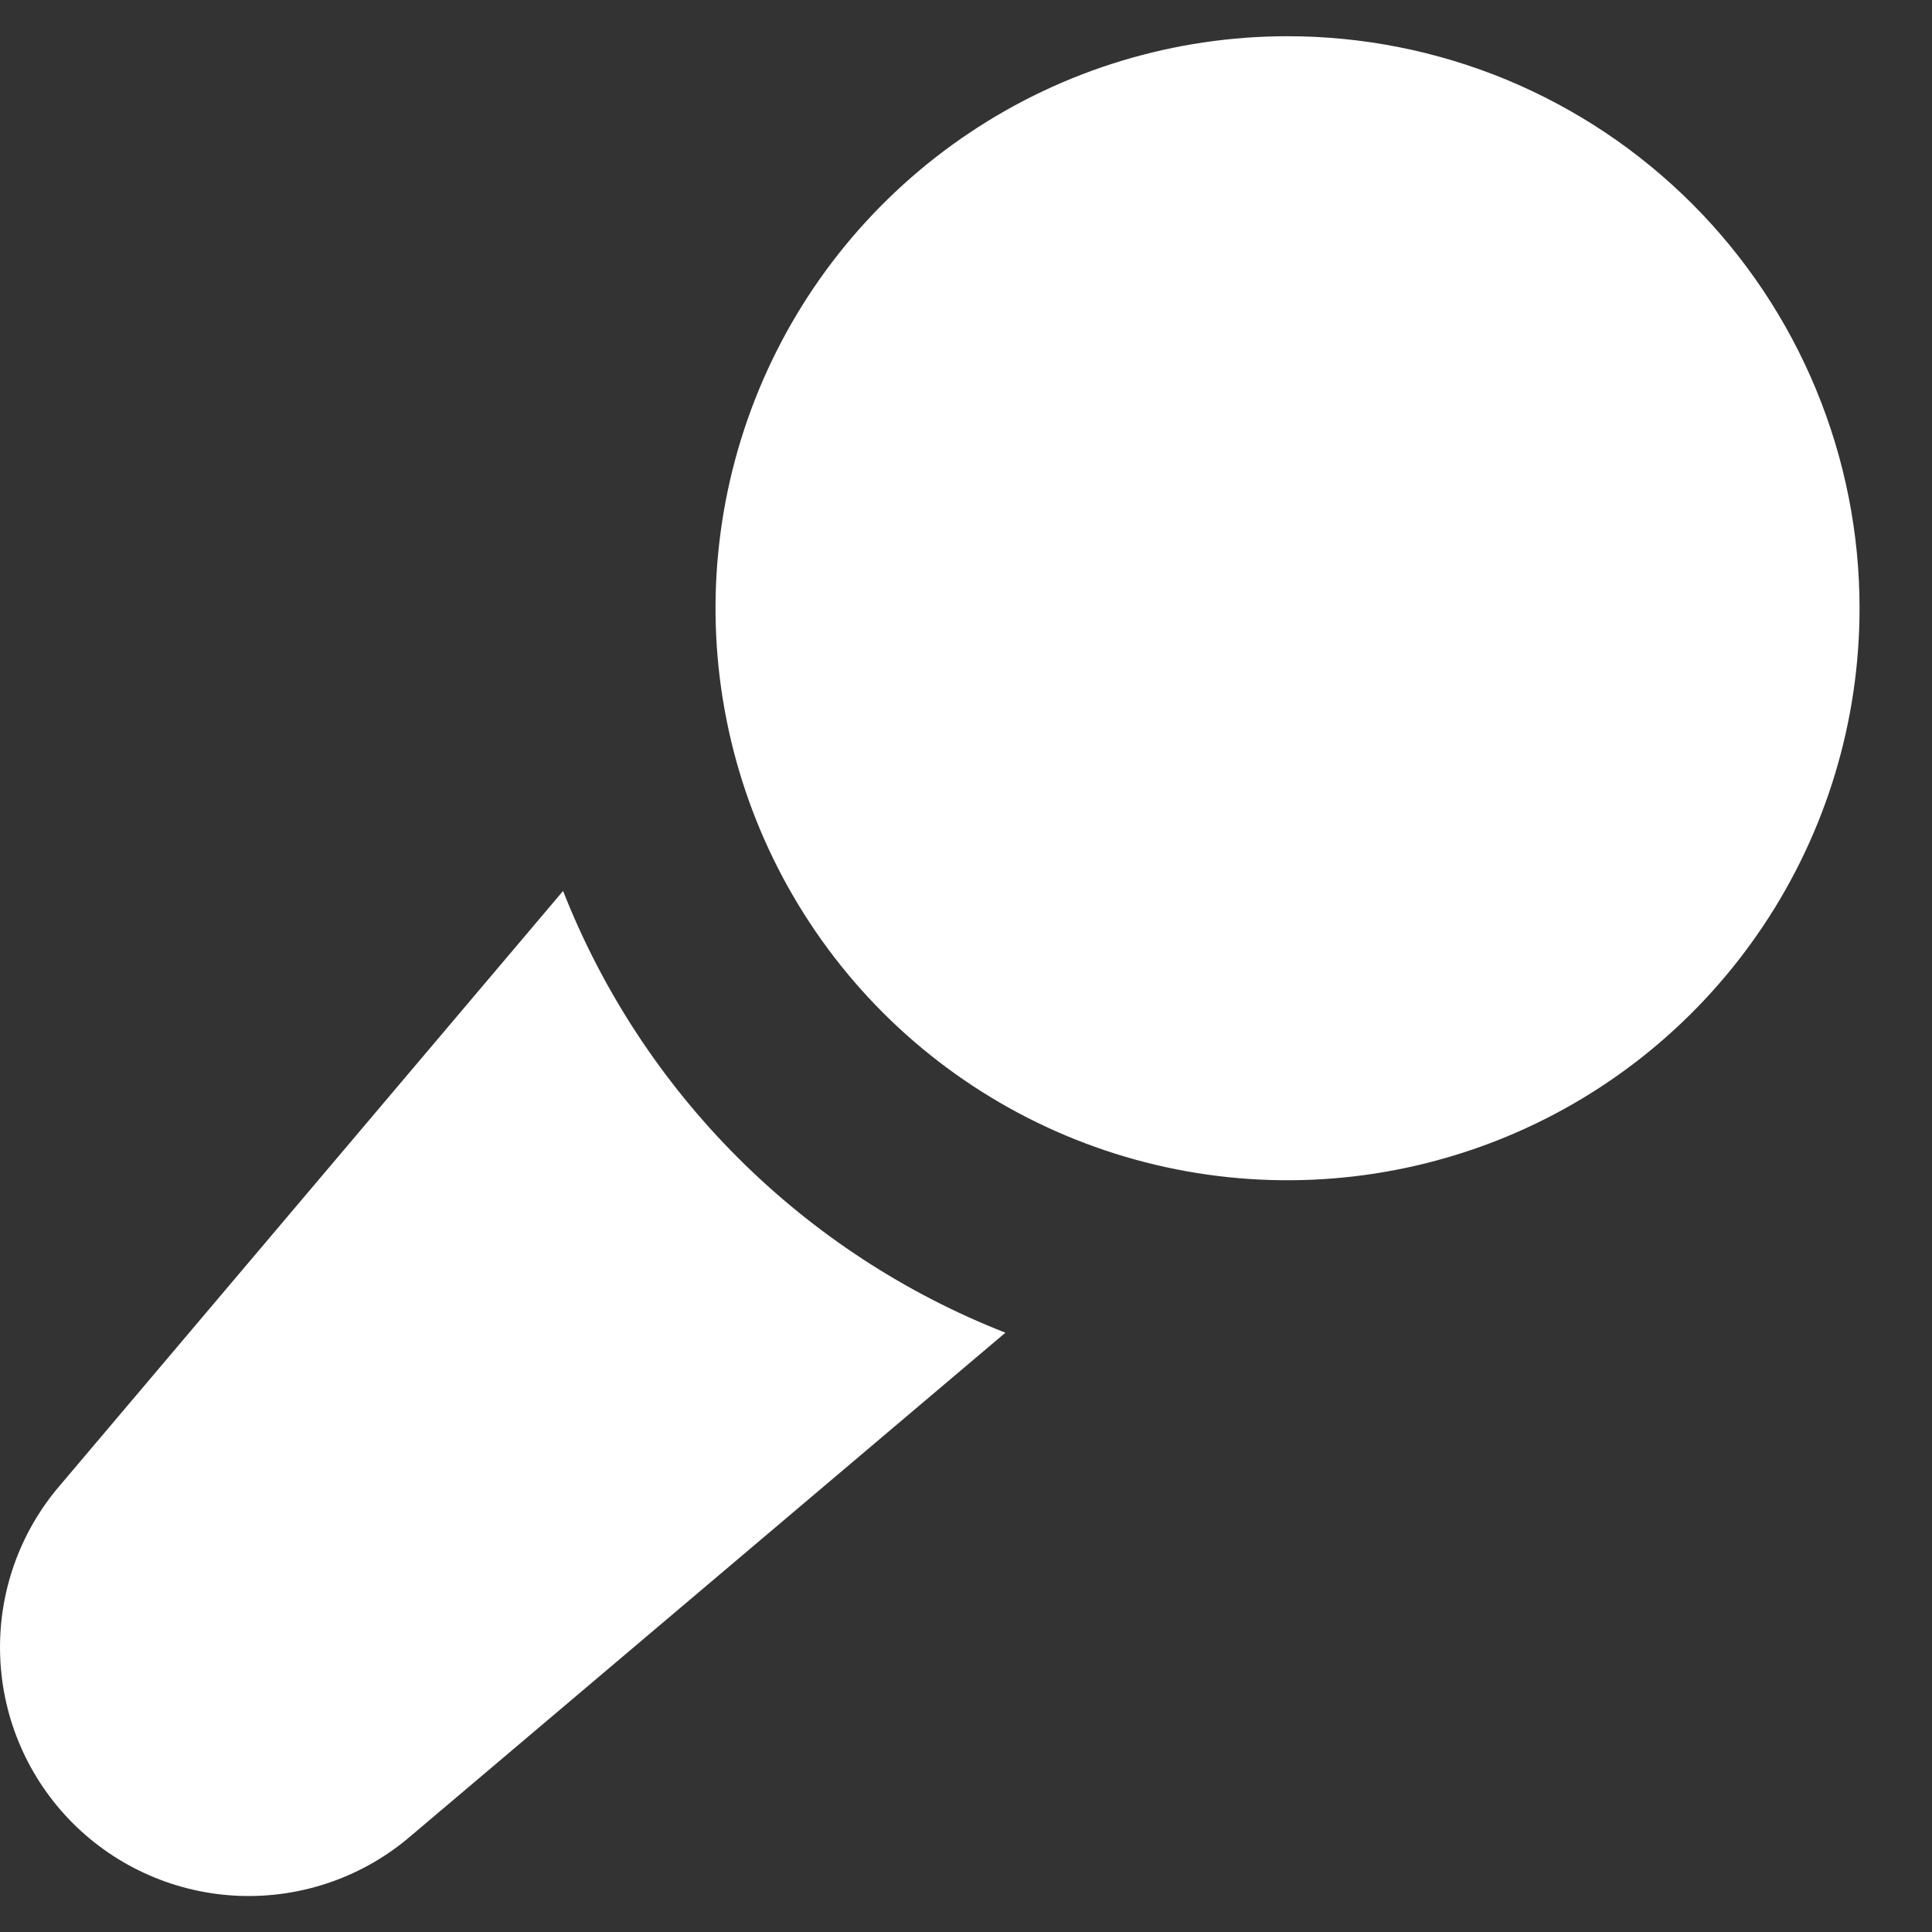 <svg width="20" height="20" viewBox="0 0 20 20" fill="none" xmlns="http://www.w3.org/2000/svg">
<rect x="0" y="0" width="20" height="20" fill="#333333" stroke="none"/>
<path d="M19.25 6.296C19.25 7.468 18.903 8.613 18.252 9.586C17.601 10.56 16.677 11.319 15.595 11.767C14.512 12.215 13.322 12.333 12.173 12.104C11.025 11.876 9.97 11.312 9.141 10.484C8.313 9.655 7.749 8.6 7.521 7.452C7.292 6.303 7.41 5.112 7.858 4.03C8.306 2.948 9.065 2.024 10.039 1.373C11.012 0.722 12.157 0.375 13.329 0.375C14.106 0.375 14.876 0.528 15.595 0.825C16.313 1.123 16.966 1.559 17.516 2.109C18.066 2.659 18.502 3.312 18.799 4.03C19.097 4.749 19.25 5.519 19.25 6.296V6.296ZM5.829 9.223L0.623 15.374C0.199 15.866 -0.023 16.501 0.002 17.15C0.026 17.8 0.296 18.416 0.755 18.875C1.215 19.334 1.832 19.602 2.481 19.626C3.13 19.649 3.765 19.427 4.257 19.002L10.408 13.796C9.371 13.39 8.429 12.774 7.641 11.987C6.853 11.2 6.236 10.259 5.829 9.223V9.223Z" fill="white"/>
</svg>
